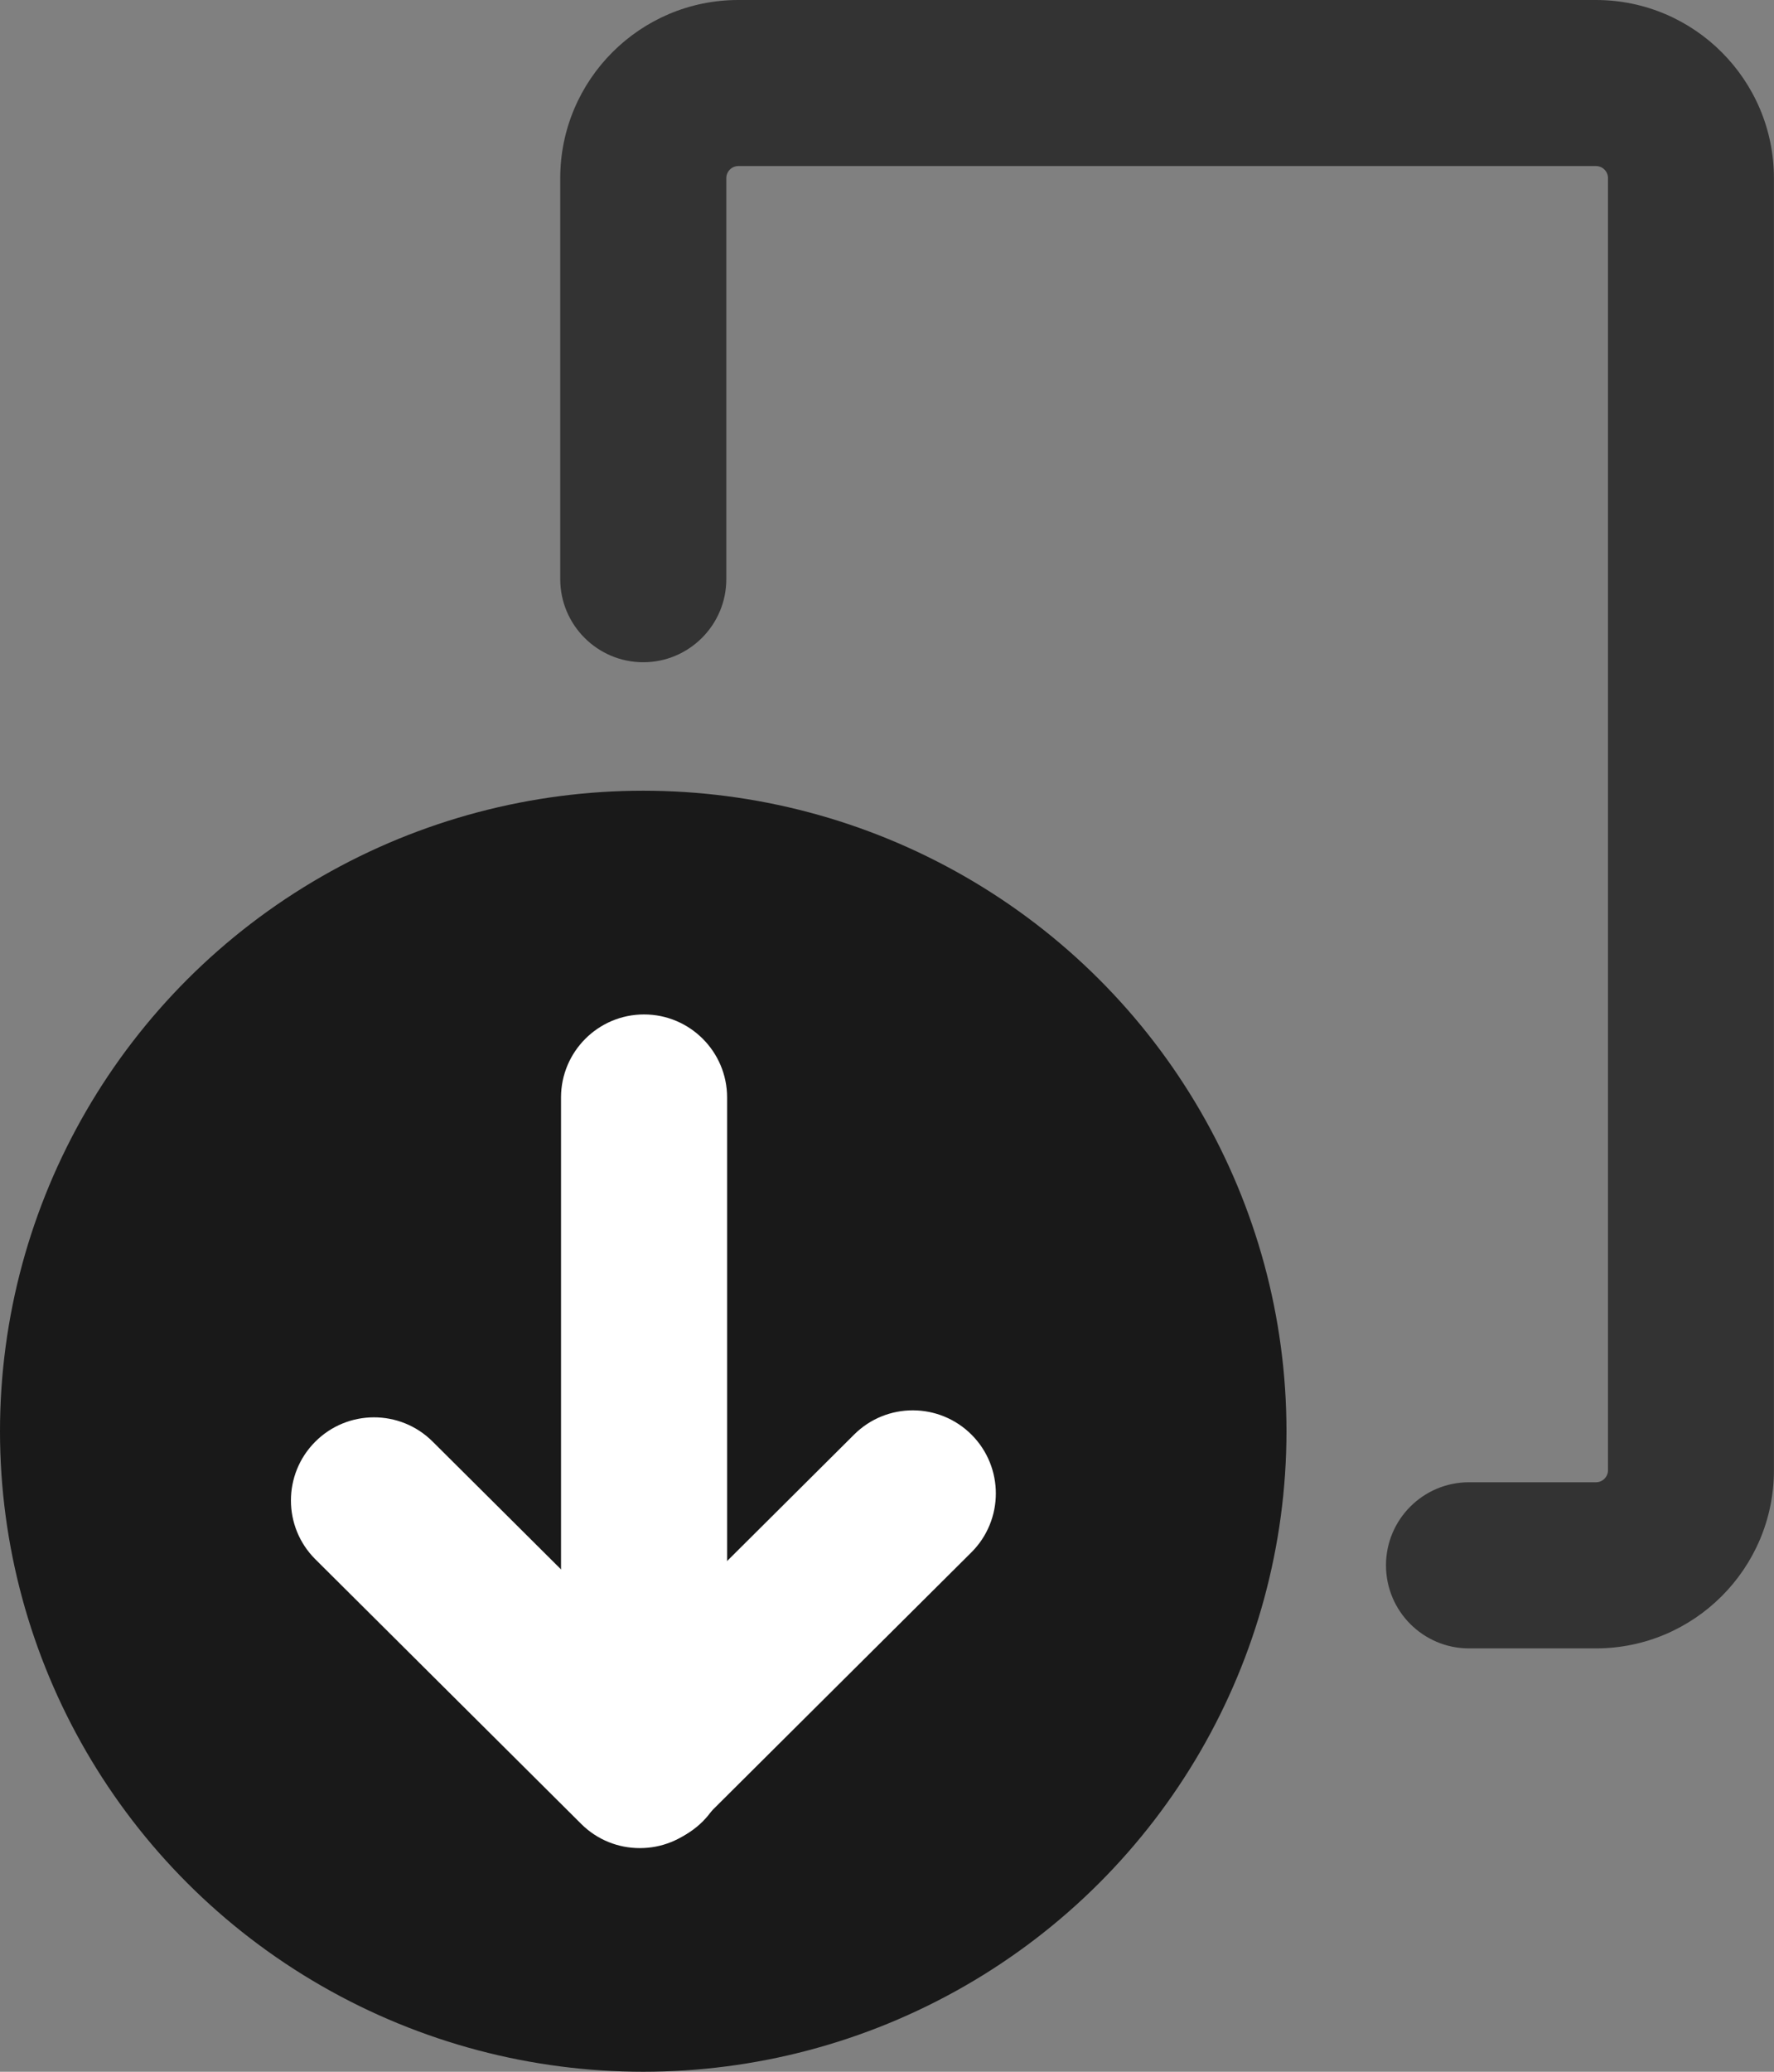 <svg width="24.835" xmlns="http://www.w3.org/2000/svg" height="28.994" id="screenshot-df8906c3-a97f-808d-8006-e1aae77a973c" viewBox="0 0 24.835 28.994" xmlns:xlink="http://www.w3.org/1999/xlink" fill="none" version="1.1"><rect x="0" y="0" width="24.835" height="28.994" fill="#808080" stroke="none"/><g id="shape-df8906c3-a97f-808d-8006-e1aae77a973c" rx="0" ry="0"><g id="shape-df8906c3-a97f-808d-8006-e1aae77a973d"><g class="fills" id="fills-df8906c3-a97f-808d-8006-e1aae77a973d"><path d="M22.343,23.069L20.565,23.069C19.924,23.069,19.403,22.548,19.403,21.906C19.403,21.265,19.924,20.744,20.565,20.744L22.343,20.744C22.436,20.744,22.511,20.668,22.511,20.575L22.511,2.493C22.511,2.4,22.436,2.324,22.343,2.324L10.336,2.324C10.244,2.324,10.168,2.4,10.168,2.493L10.168,8.105C10.168,8.746,9.647,9.268,9.005,9.268C8.364,9.268,7.843,8.746,7.843,8.105L7.843,2.493C7.843,1.118,8.961,-0,10.335,-0L22.342,-0C23.717,-0,24.834,1.119,24.834,2.493L24.834,20.577C24.834,21.951,23.716,23.069,22.342,23.069Z" class="cls-2" style="fill: rgb(51, 51, 51); fill-opacity: 1;"/></g></g><g id="shape-df8906c3-a97f-808d-8006-e1aae77a973e" rx="0" ry="0" style="fill: rgb(0, 0, 0);"><g id="shape-df8906c3-a97f-808d-8006-e1aae77a973f"><g class="fills" id="fills-df8906c3-a97f-808d-8006-e1aae77a973f"><ellipse cx="9.005" cy="20.03" rx="9.005" ry="8.964" transform="matrix(1, 0, 0, 1, 0, 0)" class="cls-3" style="fill: rgb(25, 25, 25); fill-opacity: 1;"/></g></g><g id="shape-df8906c3-a97f-808d-8006-e1aae77a9740"><g class="fills" id="fills-df8906c3-a97f-808d-8006-e1aae77a9740"><path d="M9.016,25.831C8.375,25.831,7.854,25.31,7.854,24.669L7.854,15.359C7.854,14.718,8.375,14.197,9.016,14.197C9.658,14.197,10.179,14.718,10.179,15.359L10.179,24.669C10.179,25.31,9.658,25.831,9.016,25.831Z" class="cls-2" style="fill: rgb(255, 255, 255); fill-opacity: 1;"/></g></g><g id="shape-df8906c3-a97f-808d-8006-e1aae77a9741"><g class="fills" id="fills-df8906c3-a97f-808d-8006-e1aae77a9741"><path d="M8.956,25.864C8.66,25.864,8.364,25.752,8.137,25.526L4.415,21.822C3.96,21.37,3.959,20.632,4.412,20.178C4.864,19.723,5.601,19.721,6.056,20.174L8.958,23.062L11.958,20.076C12.413,19.623,13.149,19.625,13.603,20.08C14.055,20.535,14.054,21.271,13.599,21.725L9.779,25.526C9.552,25.752,9.255,25.864,8.959,25.864Z" class="cls-2" style="fill: rgb(255, 255, 255); fill-opacity: 1;"/></g></g></g></g></svg>